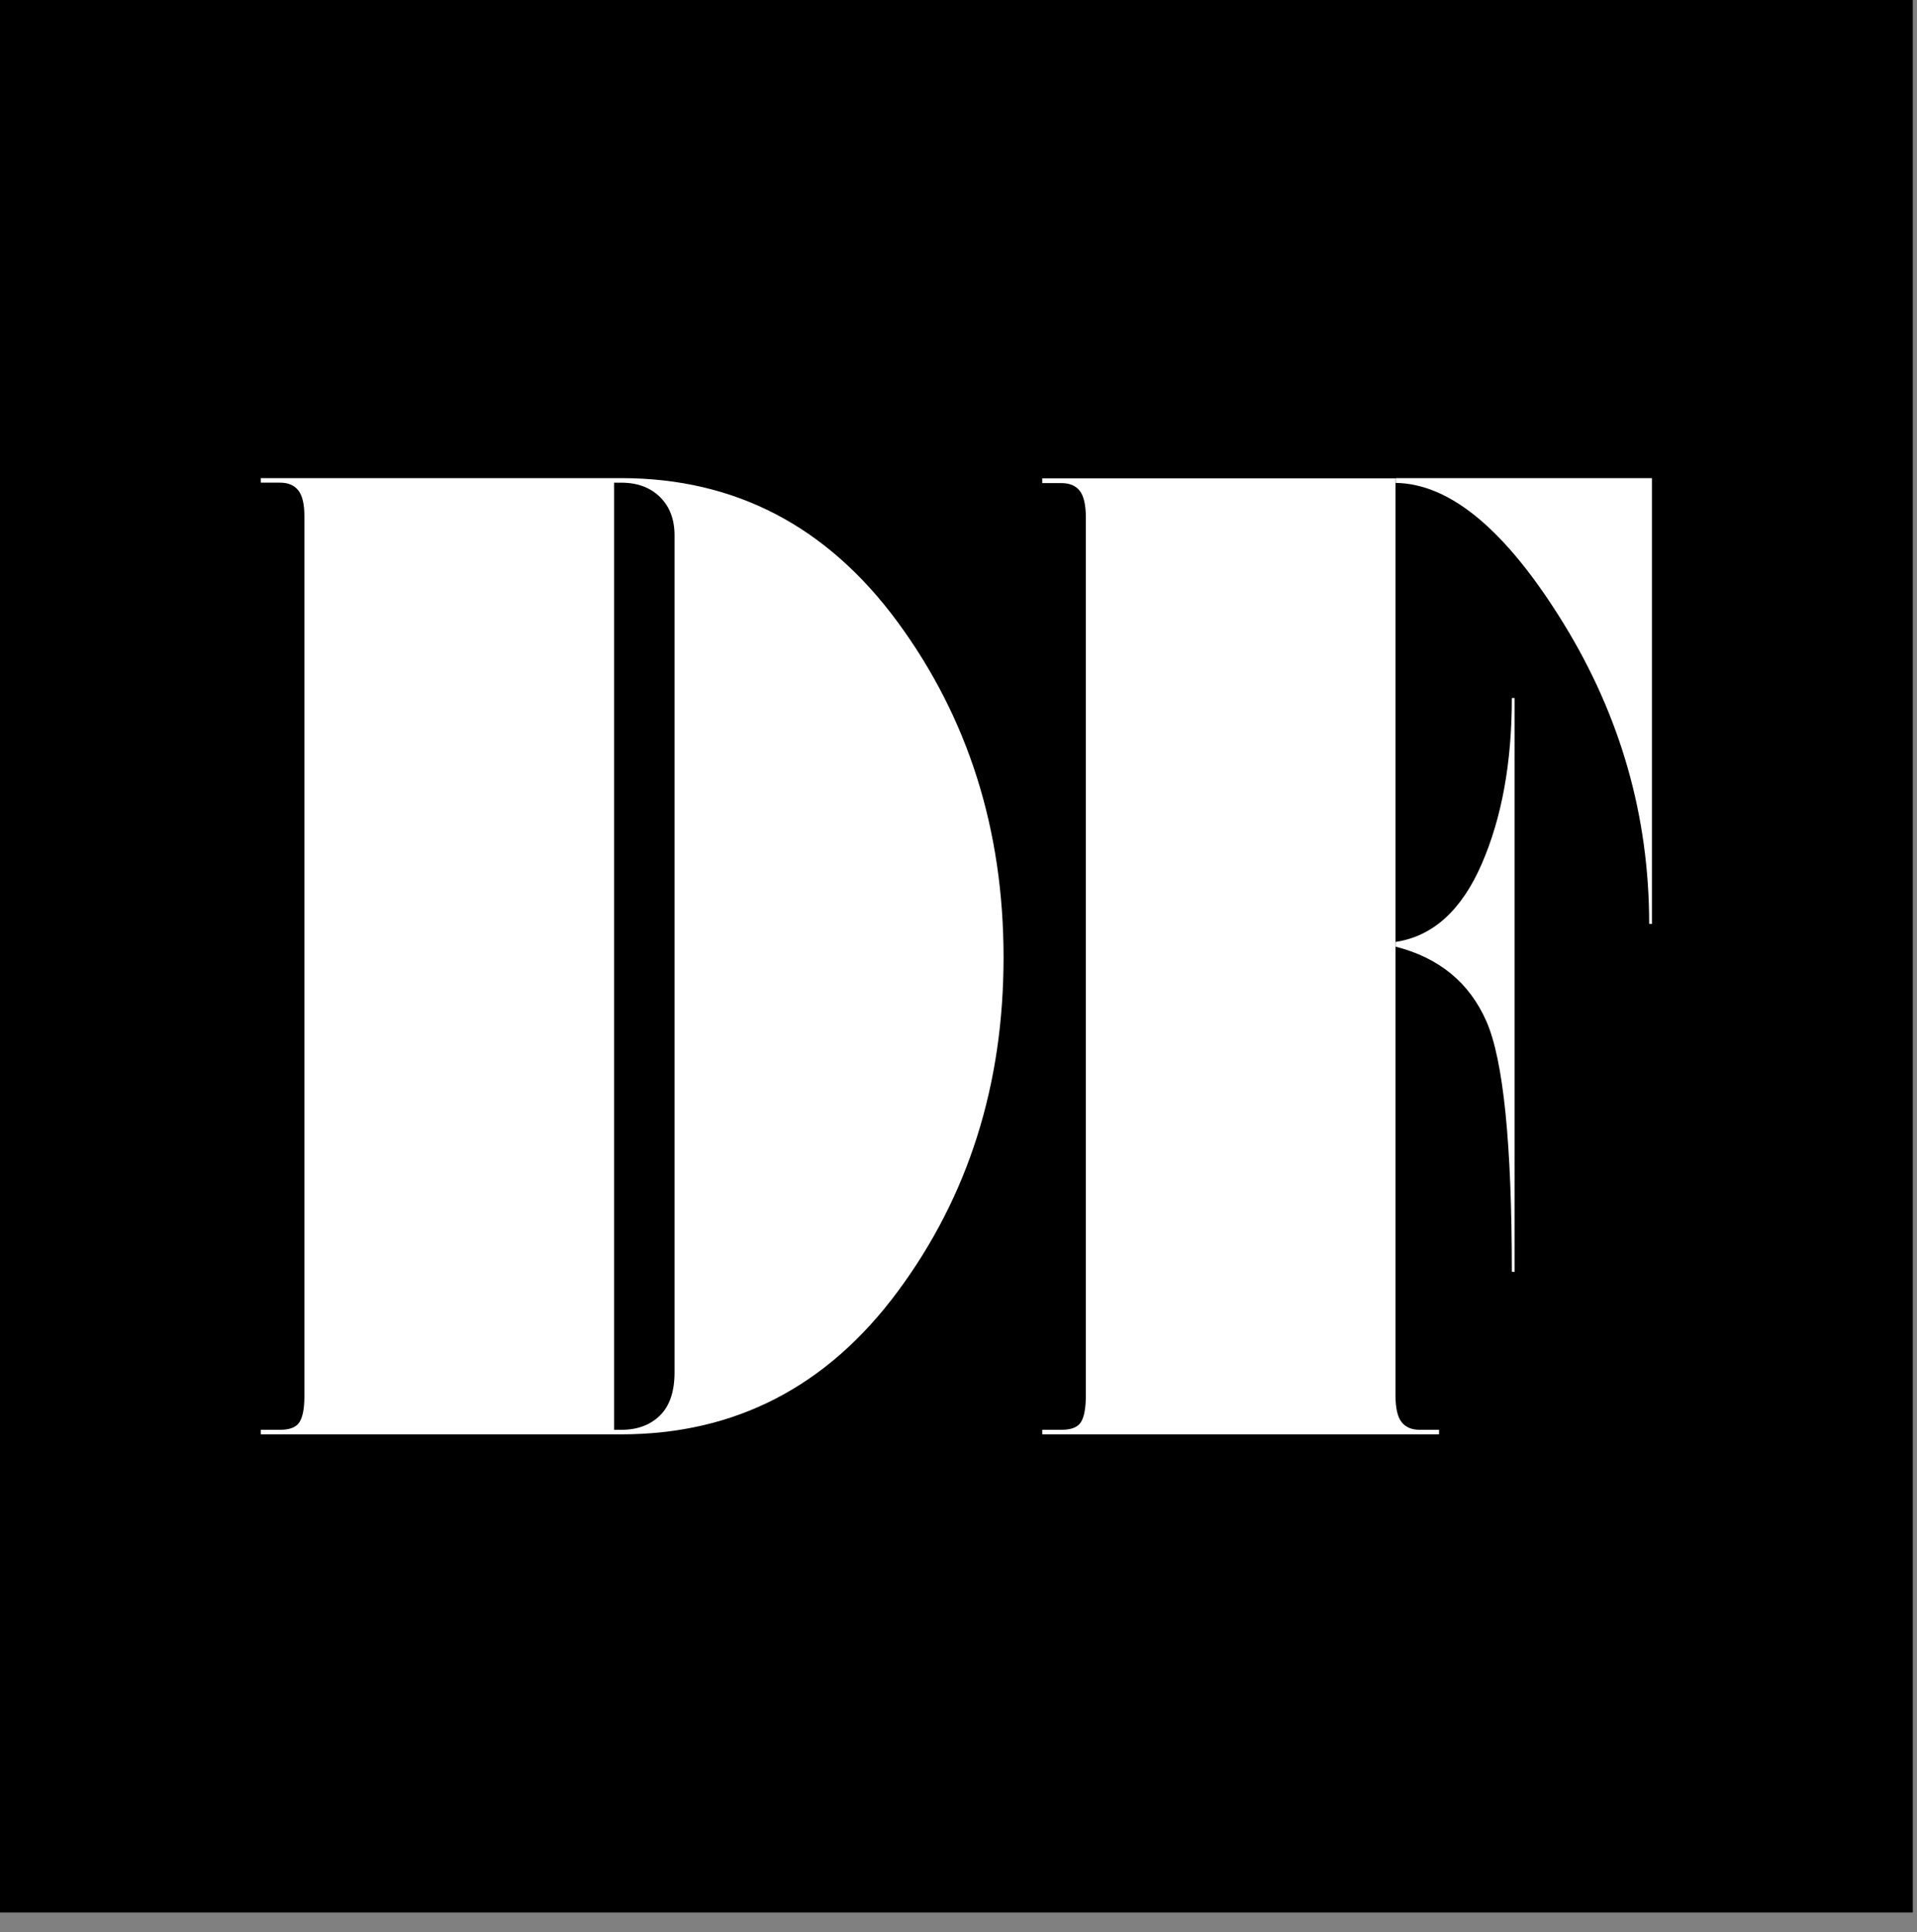 <svg xmlns="http://www.w3.org/2000/svg" width="125" height="126">
<rect width="100%" height="100%" fill="#808080" stroke="none"/>
<rect width="124.725" height="124.726"/>
<path fill="none" d="M37.358,31.478h-0.474v61.77h0.474c1.051,0,1.893-0.313,2.524-0.937c0.631-0.623,0.947-1.561,0.947-2.808
	V34.911c0-1.04-0.315-1.872-0.947-2.495C39.251,31.792,38.41,31.478,37.358,31.478z"/>
<path fill="#FFFFFF" d="M40.513,31.182H17.008v0.296h1.262c0.526,0,0.921,0.17,1.184,0.507c0.263,0.337,0.394,0.898,0.394,1.678
	v57.398c0,0.781-0.104,1.342-0.315,1.679c-0.21,0.339-0.631,0.508-1.263,0.508h-1.262v0.296h23.505
	c7.415,0,13.422-3.104,18.023-9.314s6.902-13.473,6.902-21.789c0-8.314-2.301-15.603-6.902-21.866
	C53.935,34.313,47.927,31.182,40.513,31.182z M43.984,89.504c0,1.247-0.315,2.185-0.947,2.808c-0.631,0.624-1.473,0.937-2.524,0.937
	H40.04v-61.77h0.473c1.052,0,1.894,0.314,2.524,0.938c0.631,0.623,0.947,1.455,0.947,2.495V89.504z"/>
<path fill="#FFFFFF" d="M91.009,31.182v0.312c3.567,0.052,7.214,3.105,10.939,9.159c3.725,6.055,5.588,12.589,5.588,19.605h0.181
	V31.182H91.009z"/>
<path fill="#FFFFFF" d="M96.61,56.361c-1.315,3.014-3.183,4.703-5.602,5.067v0.312c2.84,0.727,4.812,2.352,5.916,4.872
	s1.657,7.965,1.657,16.331h0.181V45.524h-0.181C98.582,49.735,97.924,53.346,96.61,56.361z"/>
<path fill="#FFFFFF" d="M91.389,92.74c-0.263-0.337-0.395-0.922-0.395-1.753v-59.79H67.962v0.311h1.262
	c0.526,0,0.921,0.168,1.185,0.507c0.263,0.337,0.395,0.921,0.395,1.753v57.219c0,0.831-0.106,1.416-0.316,1.753
	c-0.209,0.339-0.63,0.508-1.263,0.508h-1.262v0.296h25.872v-0.296h-1.263C92.046,93.248,91.65,93.079,91.389,92.74z"/>
</svg>
